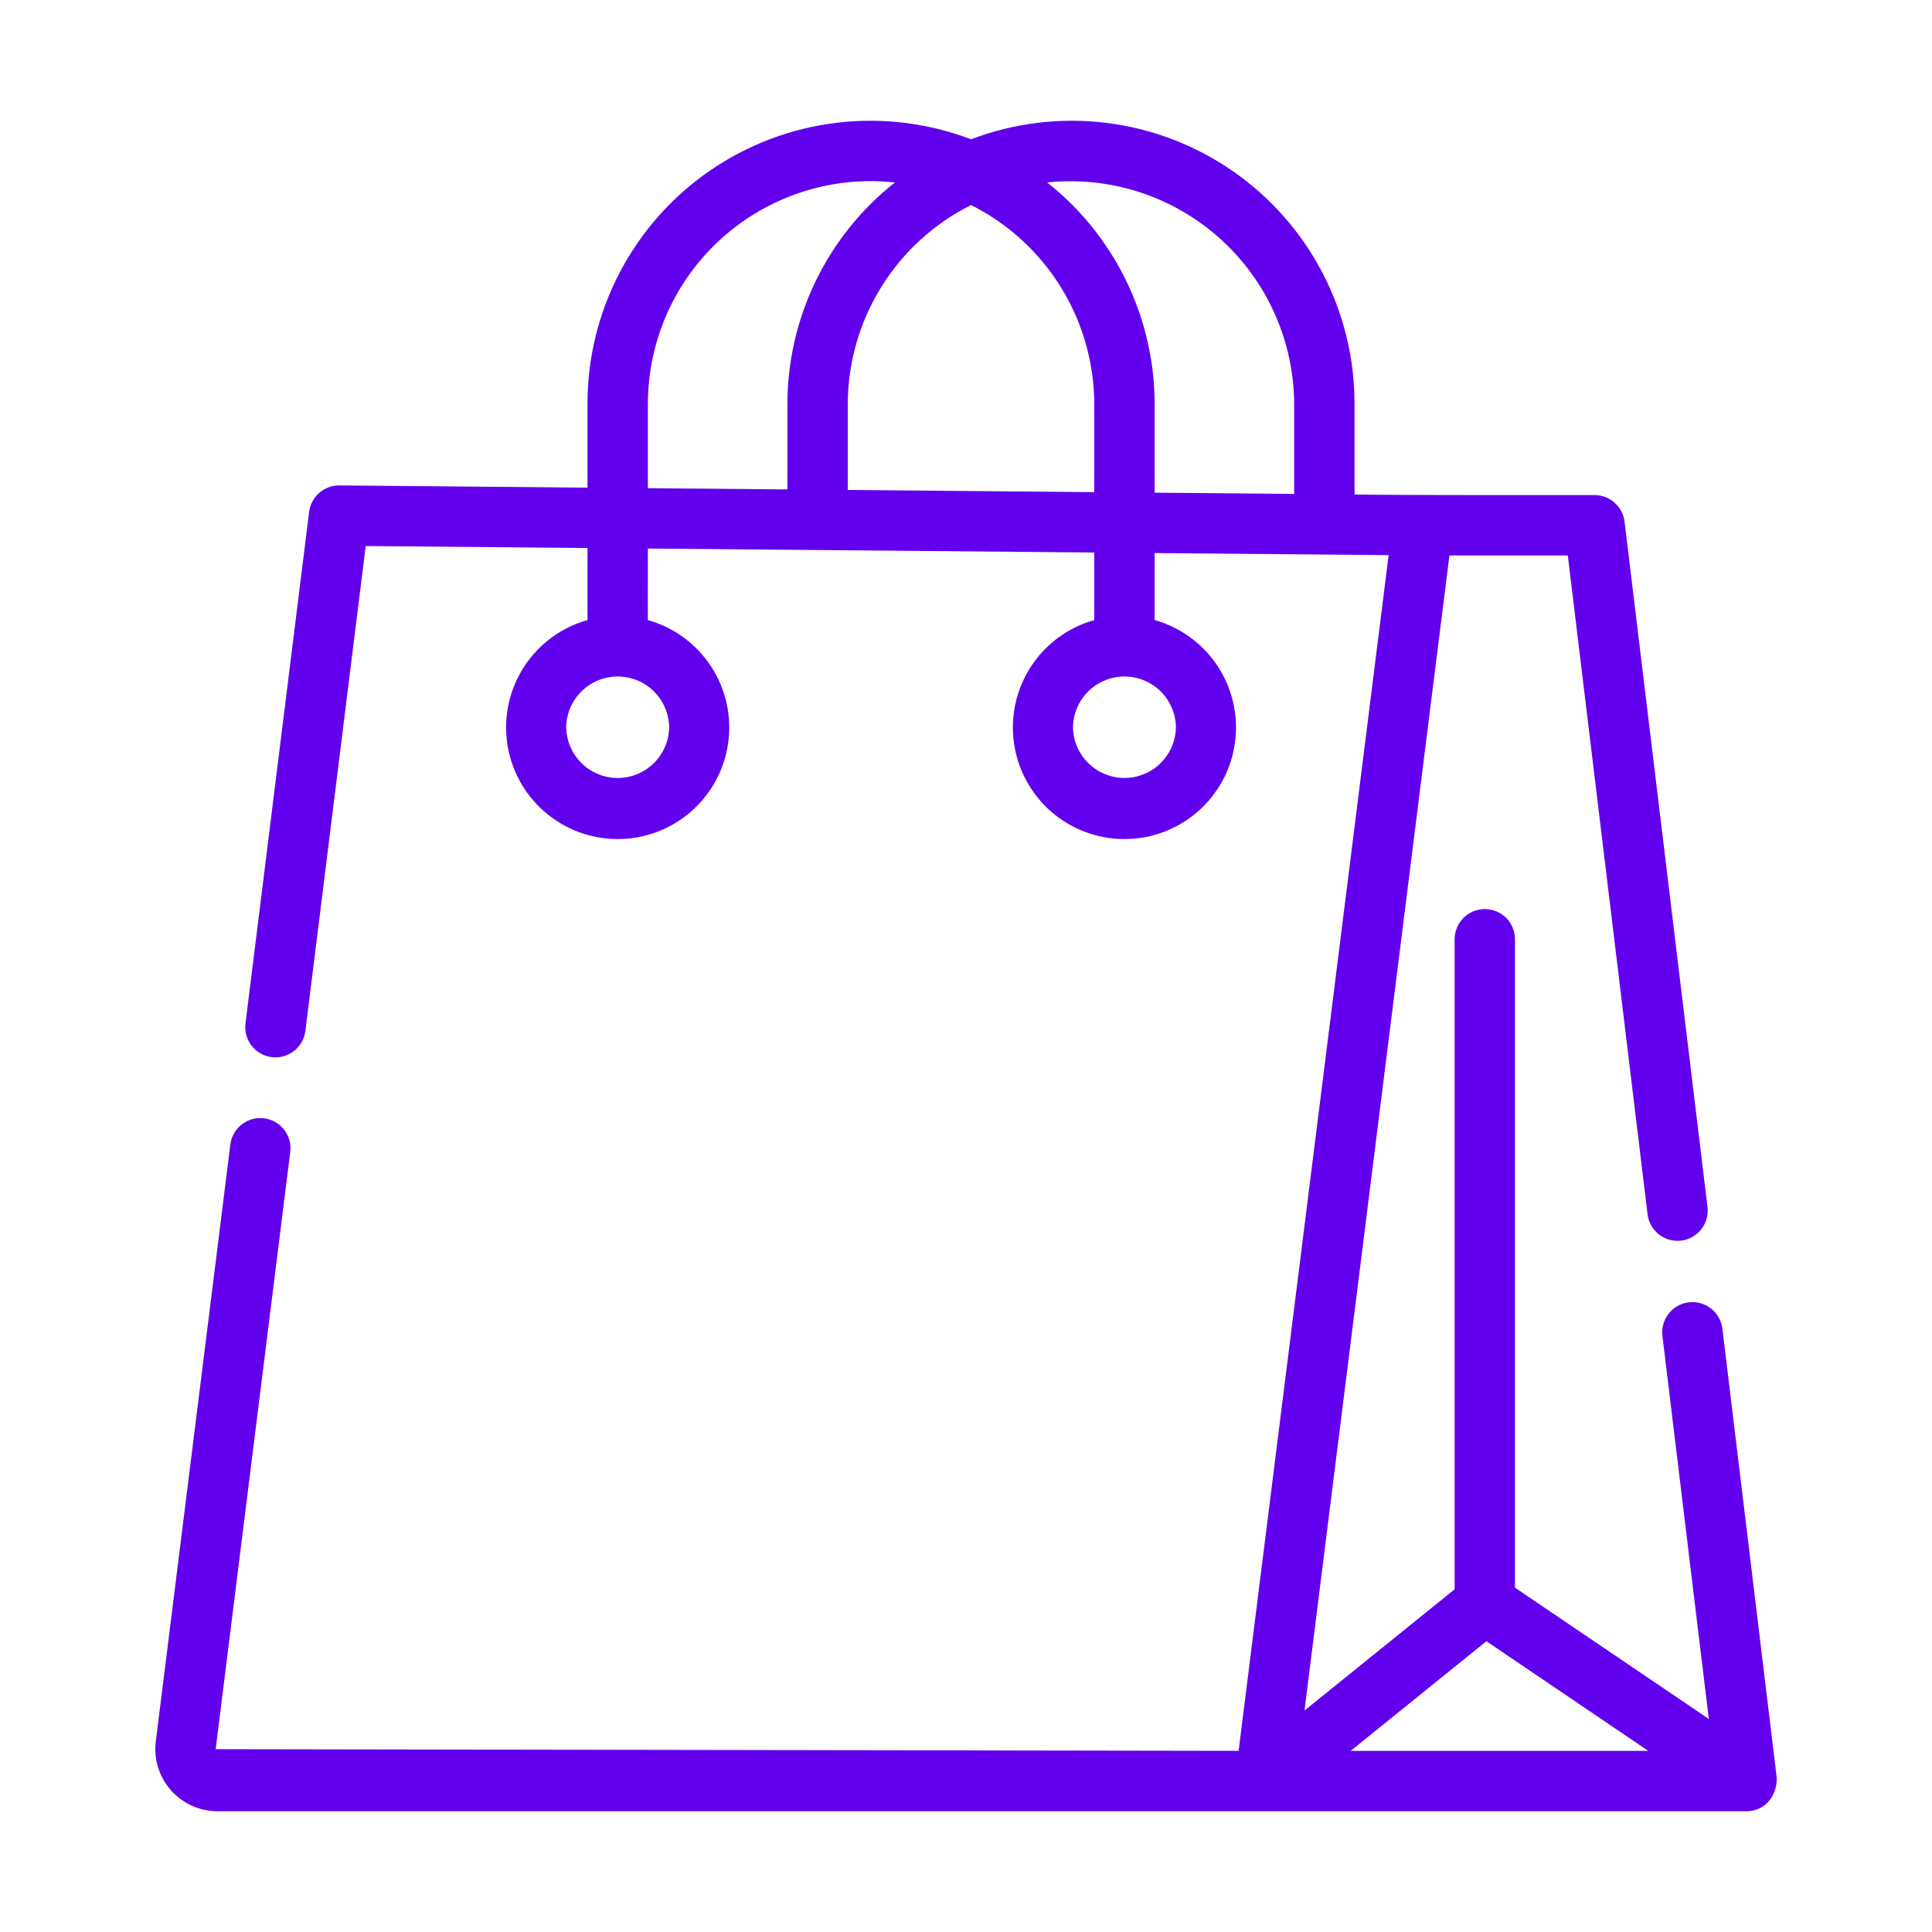 <svg width="100" height="100" viewBox="0 0 100 100" fill="none" xmlns="http://www.w3.org/2000/svg">
<path d="M91.791 92.85C91.916 92.585 91.975 92.293 91.962 92L89.148 68.75C89.093 68.343 88.88 67.974 88.555 67.723C88.23 67.472 87.819 67.359 87.411 67.408C87.003 67.457 86.631 67.665 86.376 67.986C86.12 68.308 86.001 68.717 86.044 69.126L88.448 88.973L78.416 82.178V48.615C78.416 48.201 78.252 47.803 77.959 47.511C77.666 47.217 77.268 47.053 76.854 47.053C76.44 47.053 76.042 47.217 75.749 47.511C75.456 47.803 75.291 48.201 75.291 48.615V82.261L67.52 88.538L75.022 28.75H81.149L85.28 62.875C85.336 63.282 85.549 63.65 85.874 63.9C86.199 64.15 86.609 64.263 87.016 64.214C87.424 64.165 87.795 63.958 88.051 63.637C88.306 63.316 88.426 62.908 88.383 62.5L84.087 27C84.04 26.621 83.857 26.272 83.571 26.018C83.285 25.765 82.917 25.625 82.535 25.625C79.983 25.618 72.521 25.64 70.11 25.593V20.927C70.116 18.552 69.544 16.211 68.444 14.107C67.343 12.002 65.747 10.196 63.794 8.846C61.84 7.496 59.587 6.641 57.229 6.356C54.871 6.071 52.479 6.364 50.259 7.209C48.04 6.364 45.648 6.071 43.29 6.356C40.932 6.641 38.679 7.496 36.725 8.846C34.771 10.196 33.175 12.002 32.075 14.107C30.974 16.211 30.402 18.552 30.409 20.927V25.24C30.395 25.24 17.563 25.125 17.55 25.125C17.169 25.125 16.801 25.264 16.516 25.517C16.23 25.769 16.047 26.117 16 26.495L12.703 52.995C12.658 53.403 12.775 53.813 13.03 54.135C13.284 54.458 13.655 54.667 14.063 54.717C14.47 54.768 14.882 54.656 15.207 54.406C15.533 54.156 15.748 53.788 15.804 53.381L18.929 28.262L30.409 28.365V32.094C29.066 32.471 27.904 33.322 27.14 34.489C26.375 35.656 26.059 37.061 26.25 38.443C26.44 39.825 27.124 41.091 28.176 42.008C29.228 42.925 30.576 43.43 31.971 43.43C33.366 43.43 34.714 42.925 35.766 42.008C36.817 41.091 37.502 39.825 37.692 38.443C37.883 37.061 37.566 35.657 36.802 34.49C36.038 33.323 34.877 32.472 33.533 32.094L33.534 28.392L56.639 28.598V32.094C55.296 32.471 54.135 33.322 53.37 34.489C52.606 35.656 52.289 37.06 52.48 38.443C52.67 39.825 53.355 41.091 54.406 42.008C55.458 42.924 56.806 43.429 58.201 43.43C59.596 43.43 60.944 42.925 61.996 42.008C63.047 41.092 63.732 39.825 63.922 38.443C64.113 37.061 63.797 35.657 63.032 34.49C62.268 33.323 61.107 32.472 59.764 32.094L59.764 28.626C62.105 28.651 69.649 28.711 71.875 28.734L64.11 90.623L11.163 90.537L15.022 59.631C15.049 59.427 15.034 59.22 14.98 59.022C14.926 58.823 14.834 58.638 14.708 58.475C14.582 58.312 14.425 58.176 14.246 58.075C14.068 57.973 13.871 57.907 13.666 57.882C13.462 57.856 13.255 57.871 13.057 57.926C12.859 57.981 12.673 58.074 12.511 58.201C12.349 58.327 12.214 58.484 12.113 58.663C12.011 58.843 11.947 59.04 11.922 59.244L8.062 90.147C8.008 90.597 8.05 91.053 8.184 91.486C8.319 91.919 8.543 92.319 8.843 92.659C9.143 92.999 9.511 93.272 9.924 93.46C10.336 93.648 10.784 93.747 11.238 93.75H90.41C90.703 93.751 90.99 93.666 91.235 93.506C91.48 93.346 91.673 93.118 91.791 92.85ZM34.635 37.641C34.625 38.341 34.34 39.009 33.841 39.501C33.343 39.992 32.671 40.268 31.971 40.268C31.271 40.268 30.599 39.992 30.1 39.501C29.602 39.009 29.317 38.341 29.307 37.641C29.317 36.941 29.602 36.273 30.1 35.782C30.599 35.29 31.271 35.015 31.971 35.015C32.671 35.015 33.343 35.29 33.841 35.782C34.34 36.273 34.625 36.941 34.635 37.641ZM60.864 37.641C60.854 38.341 60.569 39.008 60.071 39.5C59.572 39.991 58.901 40.266 58.201 40.266C57.501 40.266 56.83 39.991 56.331 39.499C55.833 39.008 55.548 38.341 55.538 37.641C55.548 36.941 55.833 36.274 56.331 35.783C56.83 35.291 57.501 35.016 58.201 35.016C58.901 35.016 59.572 35.291 60.071 35.783C60.569 36.274 60.854 36.941 60.864 37.641ZM33.534 20.927C33.531 19.306 33.871 17.702 34.53 16.22C35.189 14.738 36.154 13.412 37.36 12.329C38.567 11.245 39.988 10.428 41.532 9.931C43.076 9.433 44.707 9.267 46.319 9.443C44.585 10.814 43.184 12.559 42.221 14.547C41.257 16.536 40.756 18.718 40.755 20.927V25.332L33.534 25.267V20.927ZM43.88 25.36V20.927C43.883 18.786 44.481 16.687 45.608 14.866C46.734 13.044 48.345 11.572 50.26 10.613C52.174 11.572 53.785 13.044 54.911 14.866C56.038 16.687 56.636 18.786 56.639 20.927V25.473L43.88 25.36ZM54.2 9.443C55.811 9.274 57.439 9.446 58.979 9.945C60.52 10.445 61.938 11.263 63.143 12.345C64.348 13.428 65.313 14.751 65.974 16.229C66.636 17.707 66.98 19.308 66.985 20.927V25.566L59.764 25.501V20.927C59.763 18.717 59.262 16.536 58.298 14.547C57.335 12.559 55.934 10.813 54.2 9.443ZM76.936 84.95L85.314 90.625H69.909L76.936 84.95Z" fill="#6200EE"/>
</svg>
